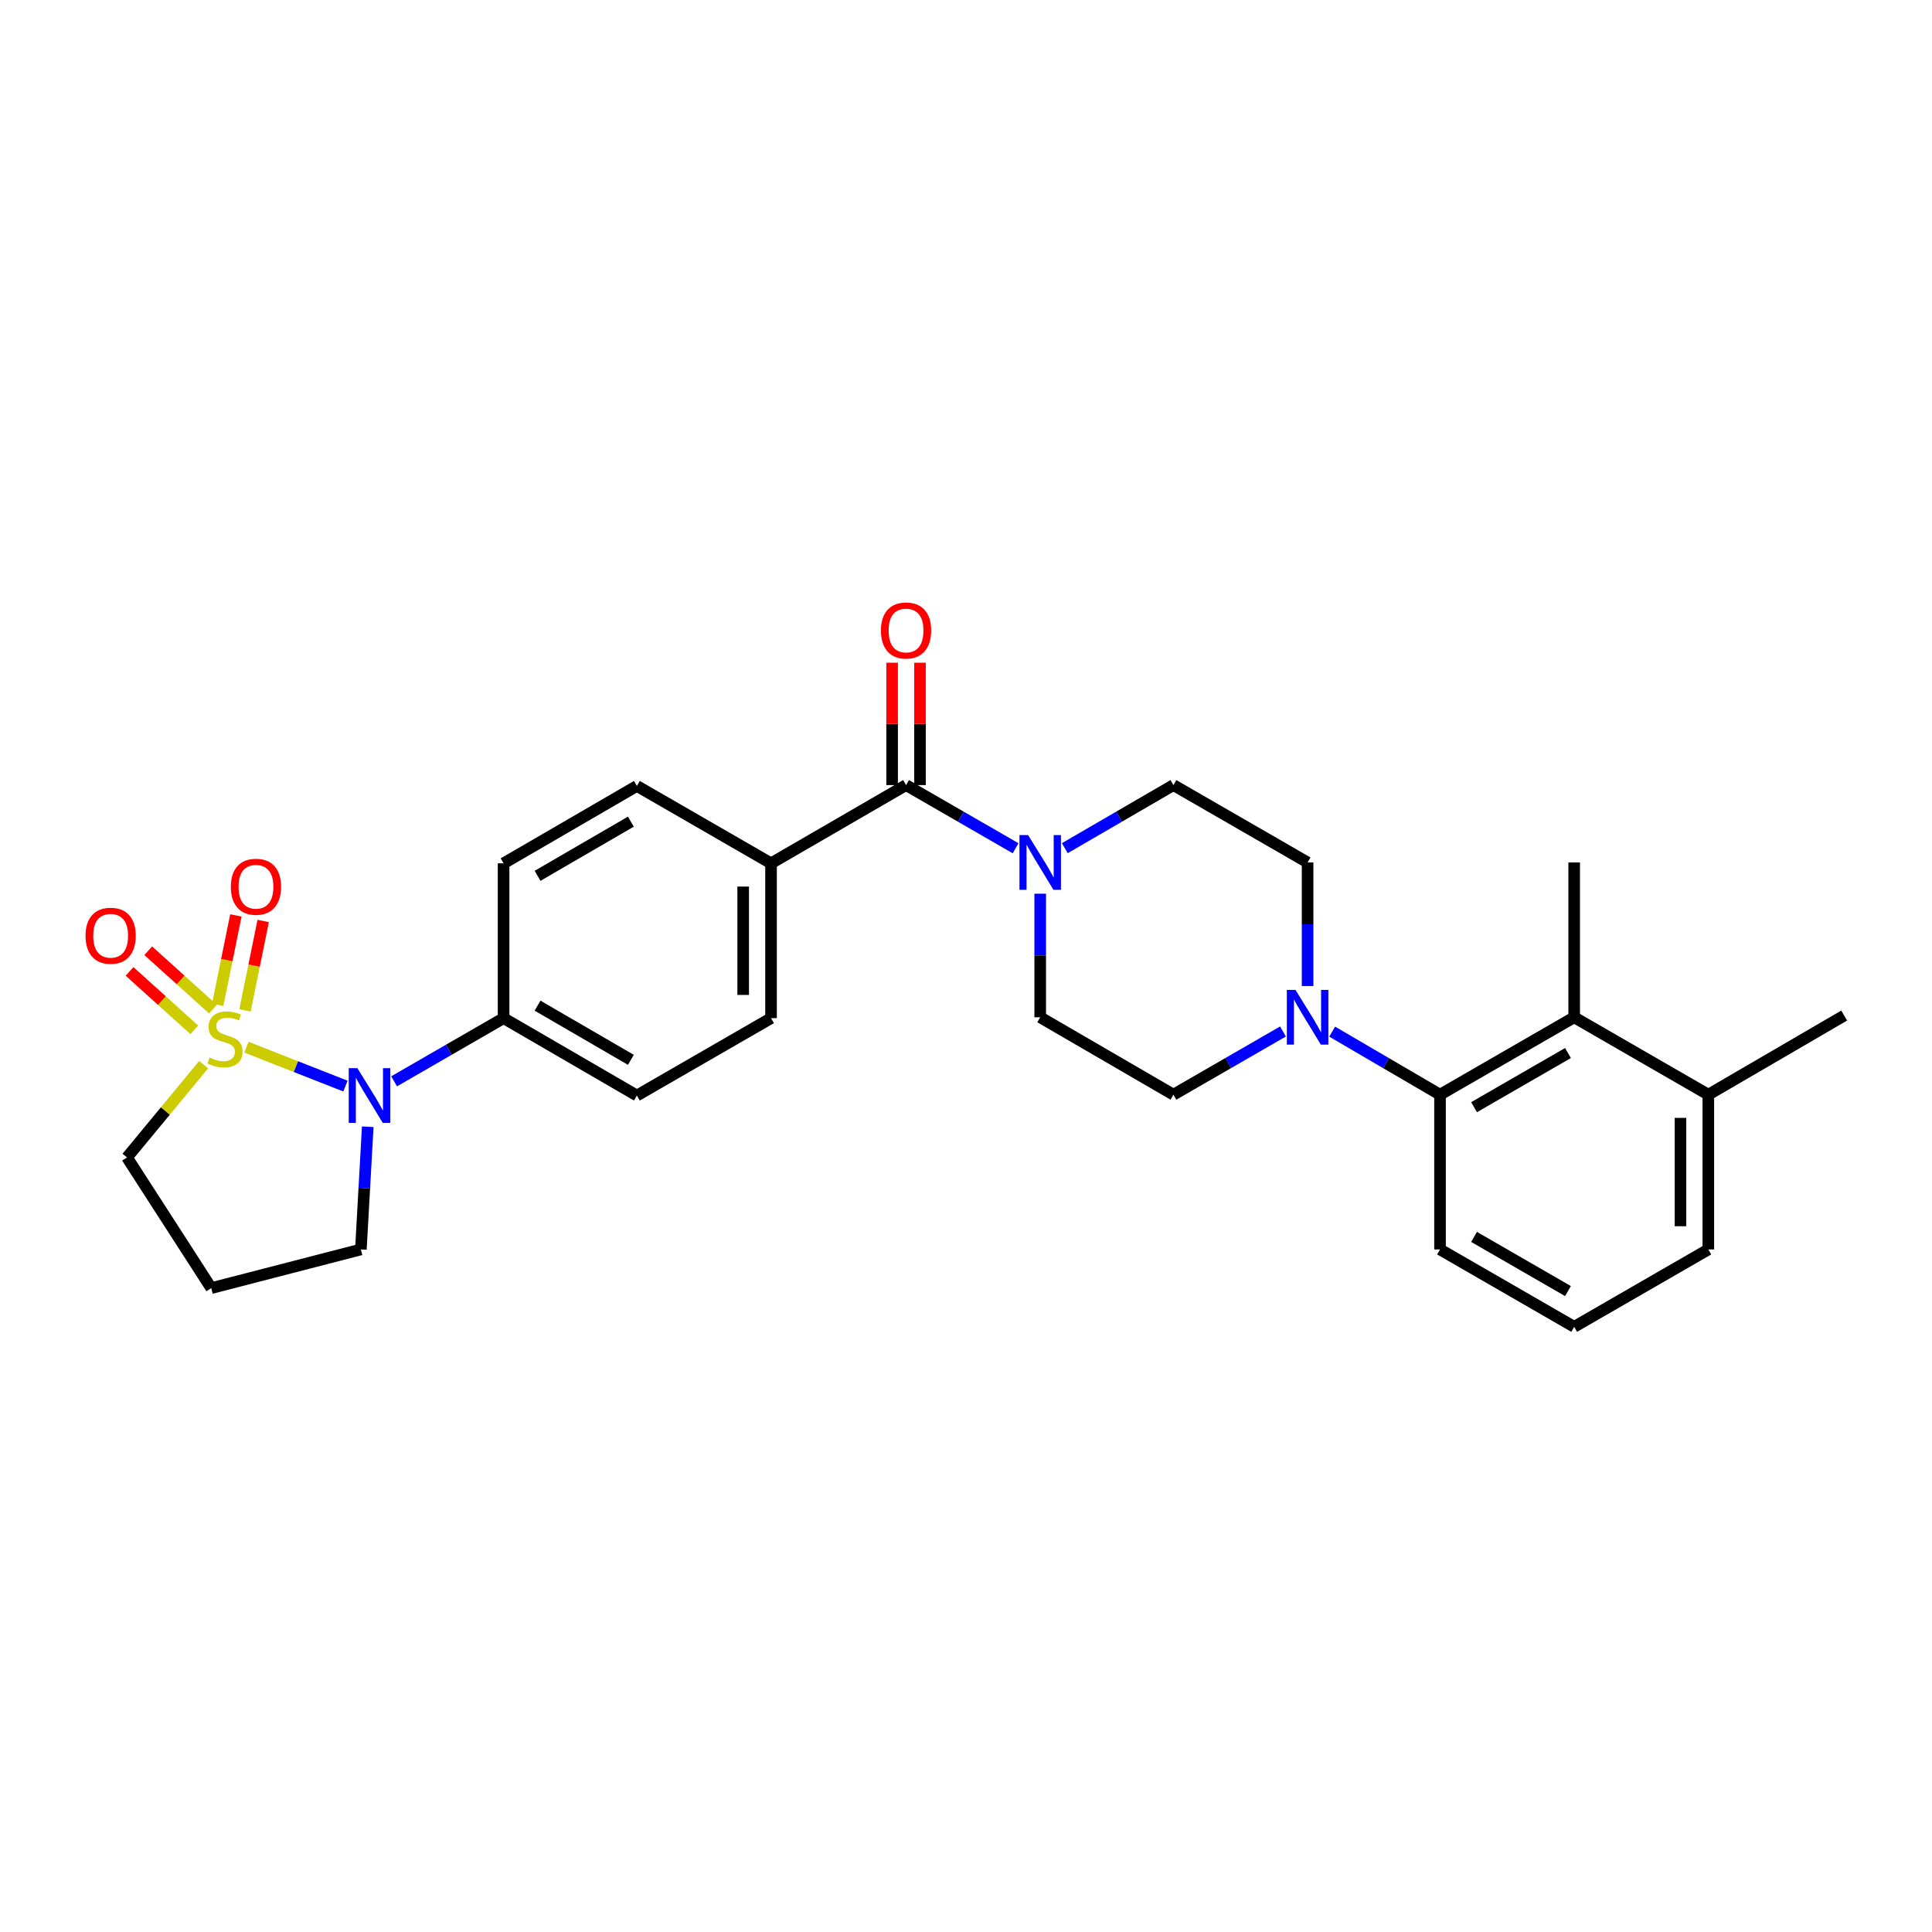 <?xml version='1.0' encoding='iso-8859-1'?>
<svg version='1.1' baseProfile='full'
              xmlns='http://www.w3.org/2000/svg'
                      xmlns:rdkit='http://www.rdkit.org/xml'
                      xmlns:xlink='http://www.w3.org/1999/xlink'
                  xml:space='preserve'
width='1000px' height='1000px' viewBox='0 0 1000 1000'>
<!-- END OF HEADER -->
<rect style='opacity:1.0;fill:#FFFFFF;stroke:none' width='1000' height='1000' x='0' y='0'> </rect>
<path class='bond-0' d='M 127.553,542.02 L 153.175,552.088' style='fill:none;fill-rule:evenodd;stroke:#CCCC00;stroke-width:6px;stroke-linecap:butt;stroke-linejoin:miter;stroke-opacity:1' />
<path class='bond-0' d='M 153.175,552.088 L 178.797,562.156' style='fill:none;fill-rule:evenodd;stroke:#0000FF;stroke-width:6px;stroke-linecap:butt;stroke-linejoin:miter;stroke-opacity:1' />
<path class='bond-6' d='M 126.811,522.971 L 131.518,499.832' style='fill:none;fill-rule:evenodd;stroke:#CCCC00;stroke-width:6px;stroke-linecap:butt;stroke-linejoin:miter;stroke-opacity:1' />
<path class='bond-6' d='M 131.518,499.832 L 136.225,476.693' style='fill:none;fill-rule:evenodd;stroke:#FF0000;stroke-width:6px;stroke-linecap:butt;stroke-linejoin:miter;stroke-opacity:1' />
<path class='bond-6' d='M 112.68,520.096 L 117.387,496.958' style='fill:none;fill-rule:evenodd;stroke:#CCCC00;stroke-width:6px;stroke-linecap:butt;stroke-linejoin:miter;stroke-opacity:1' />
<path class='bond-6' d='M 117.387,496.958 L 122.094,473.819' style='fill:none;fill-rule:evenodd;stroke:#FF0000;stroke-width:6px;stroke-linecap:butt;stroke-linejoin:miter;stroke-opacity:1' />
<path class='bond-7' d='M 110.221,522.32 L 93.471,507.209' style='fill:none;fill-rule:evenodd;stroke:#CCCC00;stroke-width:6px;stroke-linecap:butt;stroke-linejoin:miter;stroke-opacity:1' />
<path class='bond-7' d='M 93.471,507.209 L 76.721,492.097' style='fill:none;fill-rule:evenodd;stroke:#FF0000;stroke-width:6px;stroke-linecap:butt;stroke-linejoin:miter;stroke-opacity:1' />
<path class='bond-7' d='M 100.562,533.027 L 83.812,517.916' style='fill:none;fill-rule:evenodd;stroke:#CCCC00;stroke-width:6px;stroke-linecap:butt;stroke-linejoin:miter;stroke-opacity:1' />
<path class='bond-7' d='M 83.812,517.916 L 67.061,502.804' style='fill:none;fill-rule:evenodd;stroke:#FF0000;stroke-width:6px;stroke-linecap:butt;stroke-linejoin:miter;stroke-opacity:1' />
<path class='bond-15' d='M 105.393,551.067 L 85.562,575.076' style='fill:none;fill-rule:evenodd;stroke:#CCCC00;stroke-width:6px;stroke-linecap:butt;stroke-linejoin:miter;stroke-opacity:1' />
<path class='bond-15' d='M 85.562,575.076 L 65.731,599.084' style='fill:none;fill-rule:evenodd;stroke:#000000;stroke-width:6px;stroke-linecap:butt;stroke-linejoin:miter;stroke-opacity:1' />
<path class='bond-8' d='M 203.992,559.694 L 232.324,543.343' style='fill:none;fill-rule:evenodd;stroke:#0000FF;stroke-width:6px;stroke-linecap:butt;stroke-linejoin:miter;stroke-opacity:1' />
<path class='bond-8' d='M 232.324,543.343 L 260.656,526.992' style='fill:none;fill-rule:evenodd;stroke:#000000;stroke-width:6px;stroke-linecap:butt;stroke-linejoin:miter;stroke-opacity:1' />
<path class='bond-21' d='M 190.343,583.203 L 188.565,614.956' style='fill:none;fill-rule:evenodd;stroke:#0000FF;stroke-width:6px;stroke-linecap:butt;stroke-linejoin:miter;stroke-opacity:1' />
<path class='bond-21' d='M 188.565,614.956 L 186.786,646.71' style='fill:none;fill-rule:evenodd;stroke:#000000;stroke-width:6px;stroke-linecap:butt;stroke-linejoin:miter;stroke-opacity:1' />
<path class='bond-1' d='M 468.969,406.361 L 399.088,446.865' style='fill:none;fill-rule:evenodd;stroke:#000000;stroke-width:6px;stroke-linecap:butt;stroke-linejoin:miter;stroke-opacity:1' />
<path class='bond-2' d='M 468.969,406.361 L 497.317,422.71' style='fill:none;fill-rule:evenodd;stroke:#000000;stroke-width:6px;stroke-linecap:butt;stroke-linejoin:miter;stroke-opacity:1' />
<path class='bond-2' d='M 497.317,422.71 L 525.665,439.059' style='fill:none;fill-rule:evenodd;stroke:#0000FF;stroke-width:6px;stroke-linecap:butt;stroke-linejoin:miter;stroke-opacity:1' />
<path class='bond-14' d='M 476.179,406.361 L 476.179,374.691' style='fill:none;fill-rule:evenodd;stroke:#000000;stroke-width:6px;stroke-linecap:butt;stroke-linejoin:miter;stroke-opacity:1' />
<path class='bond-14' d='M 476.179,374.691 L 476.179,343.021' style='fill:none;fill-rule:evenodd;stroke:#FF0000;stroke-width:6px;stroke-linecap:butt;stroke-linejoin:miter;stroke-opacity:1' />
<path class='bond-14' d='M 461.759,406.361 L 461.759,374.691' style='fill:none;fill-rule:evenodd;stroke:#000000;stroke-width:6px;stroke-linecap:butt;stroke-linejoin:miter;stroke-opacity:1' />
<path class='bond-14' d='M 461.759,374.691 L 461.759,343.021' style='fill:none;fill-rule:evenodd;stroke:#FF0000;stroke-width:6px;stroke-linecap:butt;stroke-linejoin:miter;stroke-opacity:1' />
<path class='bond-10' d='M 551.143,439.014 L 579.256,422.688' style='fill:none;fill-rule:evenodd;stroke:#0000FF;stroke-width:6px;stroke-linecap:butt;stroke-linejoin:miter;stroke-opacity:1' />
<path class='bond-10' d='M 579.256,422.688 L 607.369,406.361' style='fill:none;fill-rule:evenodd;stroke:#000000;stroke-width:6px;stroke-linecap:butt;stroke-linejoin:miter;stroke-opacity:1' />
<path class='bond-11' d='M 538.409,462.572 L 538.409,494.558' style='fill:none;fill-rule:evenodd;stroke:#0000FF;stroke-width:6px;stroke-linecap:butt;stroke-linejoin:miter;stroke-opacity:1' />
<path class='bond-11' d='M 538.409,494.558 L 538.409,526.544' style='fill:none;fill-rule:evenodd;stroke:#000000;stroke-width:6px;stroke-linecap:butt;stroke-linejoin:miter;stroke-opacity:1' />
<path class='bond-3' d='M 664.065,533.895 L 635.717,550.247' style='fill:none;fill-rule:evenodd;stroke:#0000FF;stroke-width:6px;stroke-linecap:butt;stroke-linejoin:miter;stroke-opacity:1' />
<path class='bond-3' d='M 635.717,550.247 L 607.369,566.599' style='fill:none;fill-rule:evenodd;stroke:#000000;stroke-width:6px;stroke-linecap:butt;stroke-linejoin:miter;stroke-opacity:1' />
<path class='bond-4' d='M 689.534,533.98 L 717.443,550.29' style='fill:none;fill-rule:evenodd;stroke:#0000FF;stroke-width:6px;stroke-linecap:butt;stroke-linejoin:miter;stroke-opacity:1' />
<path class='bond-4' d='M 717.443,550.29 L 745.352,566.599' style='fill:none;fill-rule:evenodd;stroke:#000000;stroke-width:6px;stroke-linecap:butt;stroke-linejoin:miter;stroke-opacity:1' />
<path class='bond-30' d='M 676.809,510.38 L 676.809,478.395' style='fill:none;fill-rule:evenodd;stroke:#0000FF;stroke-width:6px;stroke-linecap:butt;stroke-linejoin:miter;stroke-opacity:1' />
<path class='bond-30' d='M 676.809,478.395 L 676.809,446.409' style='fill:none;fill-rule:evenodd;stroke:#000000;stroke-width:6px;stroke-linecap:butt;stroke-linejoin:miter;stroke-opacity:1' />
<path class='bond-5' d='M 745.352,566.599 L 814.792,526.544' style='fill:none;fill-rule:evenodd;stroke:#000000;stroke-width:6px;stroke-linecap:butt;stroke-linejoin:miter;stroke-opacity:1' />
<path class='bond-5' d='M 762.973,573.082 L 811.581,545.043' style='fill:none;fill-rule:evenodd;stroke:#000000;stroke-width:6px;stroke-linecap:butt;stroke-linejoin:miter;stroke-opacity:1' />
<path class='bond-23' d='M 745.352,566.599 L 745.352,646.71' style='fill:none;fill-rule:evenodd;stroke:#000000;stroke-width:6px;stroke-linecap:butt;stroke-linejoin:miter;stroke-opacity:1' />
<path class='bond-16' d='M 814.792,526.544 L 884.232,566.599' style='fill:none;fill-rule:evenodd;stroke:#000000;stroke-width:6px;stroke-linecap:butt;stroke-linejoin:miter;stroke-opacity:1' />
<path class='bond-24' d='M 814.792,526.544 L 814.792,446.409' style='fill:none;fill-rule:evenodd;stroke:#000000;stroke-width:6px;stroke-linecap:butt;stroke-linejoin:miter;stroke-opacity:1' />
<path class='bond-17' d='M 260.656,526.992 L 329.648,567.048' style='fill:none;fill-rule:evenodd;stroke:#000000;stroke-width:6px;stroke-linecap:butt;stroke-linejoin:miter;stroke-opacity:1' />
<path class='bond-17' d='M 278.245,520.53 L 326.539,548.569' style='fill:none;fill-rule:evenodd;stroke:#000000;stroke-width:6px;stroke-linecap:butt;stroke-linejoin:miter;stroke-opacity:1' />
<path class='bond-18' d='M 260.656,526.992 L 260.656,446.865' style='fill:none;fill-rule:evenodd;stroke:#000000;stroke-width:6px;stroke-linecap:butt;stroke-linejoin:miter;stroke-opacity:1' />
<path class='bond-9' d='M 399.088,446.865 L 329.648,406.802' style='fill:none;fill-rule:evenodd;stroke:#000000;stroke-width:6px;stroke-linecap:butt;stroke-linejoin:miter;stroke-opacity:1' />
<path class='bond-29' d='M 399.088,446.865 L 399.088,526.992' style='fill:none;fill-rule:evenodd;stroke:#000000;stroke-width:6px;stroke-linecap:butt;stroke-linejoin:miter;stroke-opacity:1' />
<path class='bond-29' d='M 384.668,458.884 L 384.668,514.973' style='fill:none;fill-rule:evenodd;stroke:#000000;stroke-width:6px;stroke-linecap:butt;stroke-linejoin:miter;stroke-opacity:1' />
<path class='bond-13' d='M 607.369,406.361 L 676.809,446.409' style='fill:none;fill-rule:evenodd;stroke:#000000;stroke-width:6px;stroke-linecap:butt;stroke-linejoin:miter;stroke-opacity:1' />
<path class='bond-12' d='M 538.409,526.544 L 607.369,566.599' style='fill:none;fill-rule:evenodd;stroke:#000000;stroke-width:6px;stroke-linecap:butt;stroke-linejoin:miter;stroke-opacity:1' />
<path class='bond-22' d='M 65.731,599.084 L 109.343,666.73' style='fill:none;fill-rule:evenodd;stroke:#000000;stroke-width:6px;stroke-linecap:butt;stroke-linejoin:miter;stroke-opacity:1' />
<path class='bond-27' d='M 884.232,566.599 L 954.545,525.647' style='fill:none;fill-rule:evenodd;stroke:#000000;stroke-width:6px;stroke-linecap:butt;stroke-linejoin:miter;stroke-opacity:1' />
<path class='bond-31' d='M 884.232,566.599 L 884.232,646.71' style='fill:none;fill-rule:evenodd;stroke:#000000;stroke-width:6px;stroke-linecap:butt;stroke-linejoin:miter;stroke-opacity:1' />
<path class='bond-31' d='M 869.812,578.616 L 869.812,634.694' style='fill:none;fill-rule:evenodd;stroke:#000000;stroke-width:6px;stroke-linecap:butt;stroke-linejoin:miter;stroke-opacity:1' />
<path class='bond-19' d='M 329.648,567.048 L 399.088,526.992' style='fill:none;fill-rule:evenodd;stroke:#000000;stroke-width:6px;stroke-linecap:butt;stroke-linejoin:miter;stroke-opacity:1' />
<path class='bond-20' d='M 260.656,446.865 L 329.648,406.802' style='fill:none;fill-rule:evenodd;stroke:#000000;stroke-width:6px;stroke-linecap:butt;stroke-linejoin:miter;stroke-opacity:1' />
<path class='bond-20' d='M 278.246,453.326 L 326.541,425.281' style='fill:none;fill-rule:evenodd;stroke:#000000;stroke-width:6px;stroke-linecap:butt;stroke-linejoin:miter;stroke-opacity:1' />
<path class='bond-28' d='M 186.786,646.71 L 109.343,666.73' style='fill:none;fill-rule:evenodd;stroke:#000000;stroke-width:6px;stroke-linecap:butt;stroke-linejoin:miter;stroke-opacity:1' />
<path class='bond-25' d='M 745.352,646.71 L 814.792,686.758' style='fill:none;fill-rule:evenodd;stroke:#000000;stroke-width:6px;stroke-linecap:butt;stroke-linejoin:miter;stroke-opacity:1' />
<path class='bond-25' d='M 762.972,640.226 L 811.58,668.259' style='fill:none;fill-rule:evenodd;stroke:#000000;stroke-width:6px;stroke-linecap:butt;stroke-linejoin:miter;stroke-opacity:1' />
<path class='bond-26' d='M 814.792,686.758 L 884.232,646.71' style='fill:none;fill-rule:evenodd;stroke:#000000;stroke-width:6px;stroke-linecap:butt;stroke-linejoin:miter;stroke-opacity:1' />
<path  class='atom-0' d='M 108.465 547.383
Q 108.785 547.503, 110.105 548.063
Q 111.425 548.623, 112.865 548.983
Q 114.345 549.303, 115.785 549.303
Q 118.465 549.303, 120.025 548.023
Q 121.585 546.703, 121.585 544.423
Q 121.585 542.863, 120.785 541.903
Q 120.025 540.943, 118.825 540.423
Q 117.625 539.903, 115.625 539.303
Q 113.105 538.543, 111.585 537.823
Q 110.105 537.103, 109.025 535.583
Q 107.985 534.063, 107.985 531.503
Q 107.985 527.943, 110.385 525.743
Q 112.825 523.543, 117.625 523.543
Q 120.905 523.543, 124.625 525.103
L 123.705 528.183
Q 120.305 526.783, 117.745 526.783
Q 114.985 526.783, 113.465 527.943
Q 111.945 529.063, 111.985 531.023
Q 111.985 532.543, 112.745 533.463
Q 113.545 534.383, 114.665 534.903
Q 115.825 535.423, 117.745 536.023
Q 120.305 536.823, 121.825 537.623
Q 123.345 538.423, 124.425 540.063
Q 125.545 541.663, 125.545 544.423
Q 125.545 548.343, 122.905 550.463
Q 120.305 552.543, 115.945 552.543
Q 113.425 552.543, 111.505 551.983
Q 109.625 551.463, 107.385 550.543
L 108.465 547.383
' fill='#CCCC00'/>
<path  class='atom-1' d='M 184.988 552.888
L 194.268 567.888
Q 195.188 569.368, 196.668 572.048
Q 198.148 574.728, 198.228 574.888
L 198.228 552.888
L 201.988 552.888
L 201.988 581.208
L 198.108 581.208
L 188.148 564.808
Q 186.988 562.888, 185.748 560.688
Q 184.548 558.488, 184.188 557.808
L 184.188 581.208
L 180.508 581.208
L 180.508 552.888
L 184.988 552.888
' fill='#0000FF'/>
<path  class='atom-3' d='M 532.149 432.249
L 541.429 447.249
Q 542.349 448.729, 543.829 451.409
Q 545.309 454.089, 545.389 454.249
L 545.389 432.249
L 549.149 432.249
L 549.149 460.569
L 545.269 460.569
L 535.309 444.169
Q 534.149 442.249, 532.909 440.049
Q 531.709 437.849, 531.349 437.169
L 531.349 460.569
L 527.669 460.569
L 527.669 432.249
L 532.149 432.249
' fill='#0000FF'/>
<path  class='atom-4' d='M 670.549 512.384
L 679.829 527.384
Q 680.749 528.864, 682.229 531.544
Q 683.709 534.224, 683.789 534.384
L 683.789 512.384
L 687.549 512.384
L 687.549 540.704
L 683.669 540.704
L 673.709 524.304
Q 672.549 522.384, 671.309 520.184
Q 670.109 517.984, 669.749 517.304
L 669.749 540.704
L 666.069 540.704
L 666.069 512.384
L 670.549 512.384
' fill='#0000FF'/>
<path  class='atom-7' d='M 119.487 458.978
Q 119.487 452.178, 122.847 448.378
Q 126.207 444.578, 132.487 444.578
Q 138.767 444.578, 142.127 448.378
Q 145.487 452.178, 145.487 458.978
Q 145.487 465.858, 142.087 469.778
Q 138.687 473.658, 132.487 473.658
Q 126.247 473.658, 122.847 469.778
Q 119.487 465.898, 119.487 458.978
M 132.487 470.458
Q 136.807 470.458, 139.127 467.578
Q 141.487 464.658, 141.487 458.978
Q 141.487 453.418, 139.127 450.618
Q 136.807 447.778, 132.487 447.778
Q 128.167 447.778, 125.807 450.578
Q 123.487 453.378, 123.487 458.978
Q 123.487 464.698, 125.807 467.578
Q 128.167 470.458, 132.487 470.458
' fill='#FF0000'/>
<path  class='atom-8' d='M 44.271 484.341
Q 44.271 477.541, 47.631 473.741
Q 50.991 469.941, 57.271 469.941
Q 63.551 469.941, 66.911 473.741
Q 70.271 477.541, 70.271 484.341
Q 70.271 491.221, 66.871 495.141
Q 63.471 499.021, 57.271 499.021
Q 51.031 499.021, 47.631 495.141
Q 44.271 491.261, 44.271 484.341
M 57.271 495.821
Q 61.591 495.821, 63.911 492.941
Q 66.271 490.021, 66.271 484.341
Q 66.271 478.781, 63.911 475.981
Q 61.591 473.141, 57.271 473.141
Q 52.951 473.141, 50.591 475.941
Q 48.271 478.741, 48.271 484.341
Q 48.271 490.061, 50.591 492.941
Q 52.951 495.821, 57.271 495.821
' fill='#FF0000'/>
<path  class='atom-15' d='M 455.969 326.338
Q 455.969 319.538, 459.329 315.738
Q 462.689 311.938, 468.969 311.938
Q 475.249 311.938, 478.609 315.738
Q 481.969 319.538, 481.969 326.338
Q 481.969 333.218, 478.569 337.138
Q 475.169 341.018, 468.969 341.018
Q 462.729 341.018, 459.329 337.138
Q 455.969 333.258, 455.969 326.338
M 468.969 337.818
Q 473.289 337.818, 475.609 334.938
Q 477.969 332.018, 477.969 326.338
Q 477.969 320.778, 475.609 317.978
Q 473.289 315.138, 468.969 315.138
Q 464.649 315.138, 462.289 317.938
Q 459.969 320.738, 459.969 326.338
Q 459.969 332.058, 462.289 334.938
Q 464.649 337.818, 468.969 337.818
' fill='#FF0000'/>
</svg>
